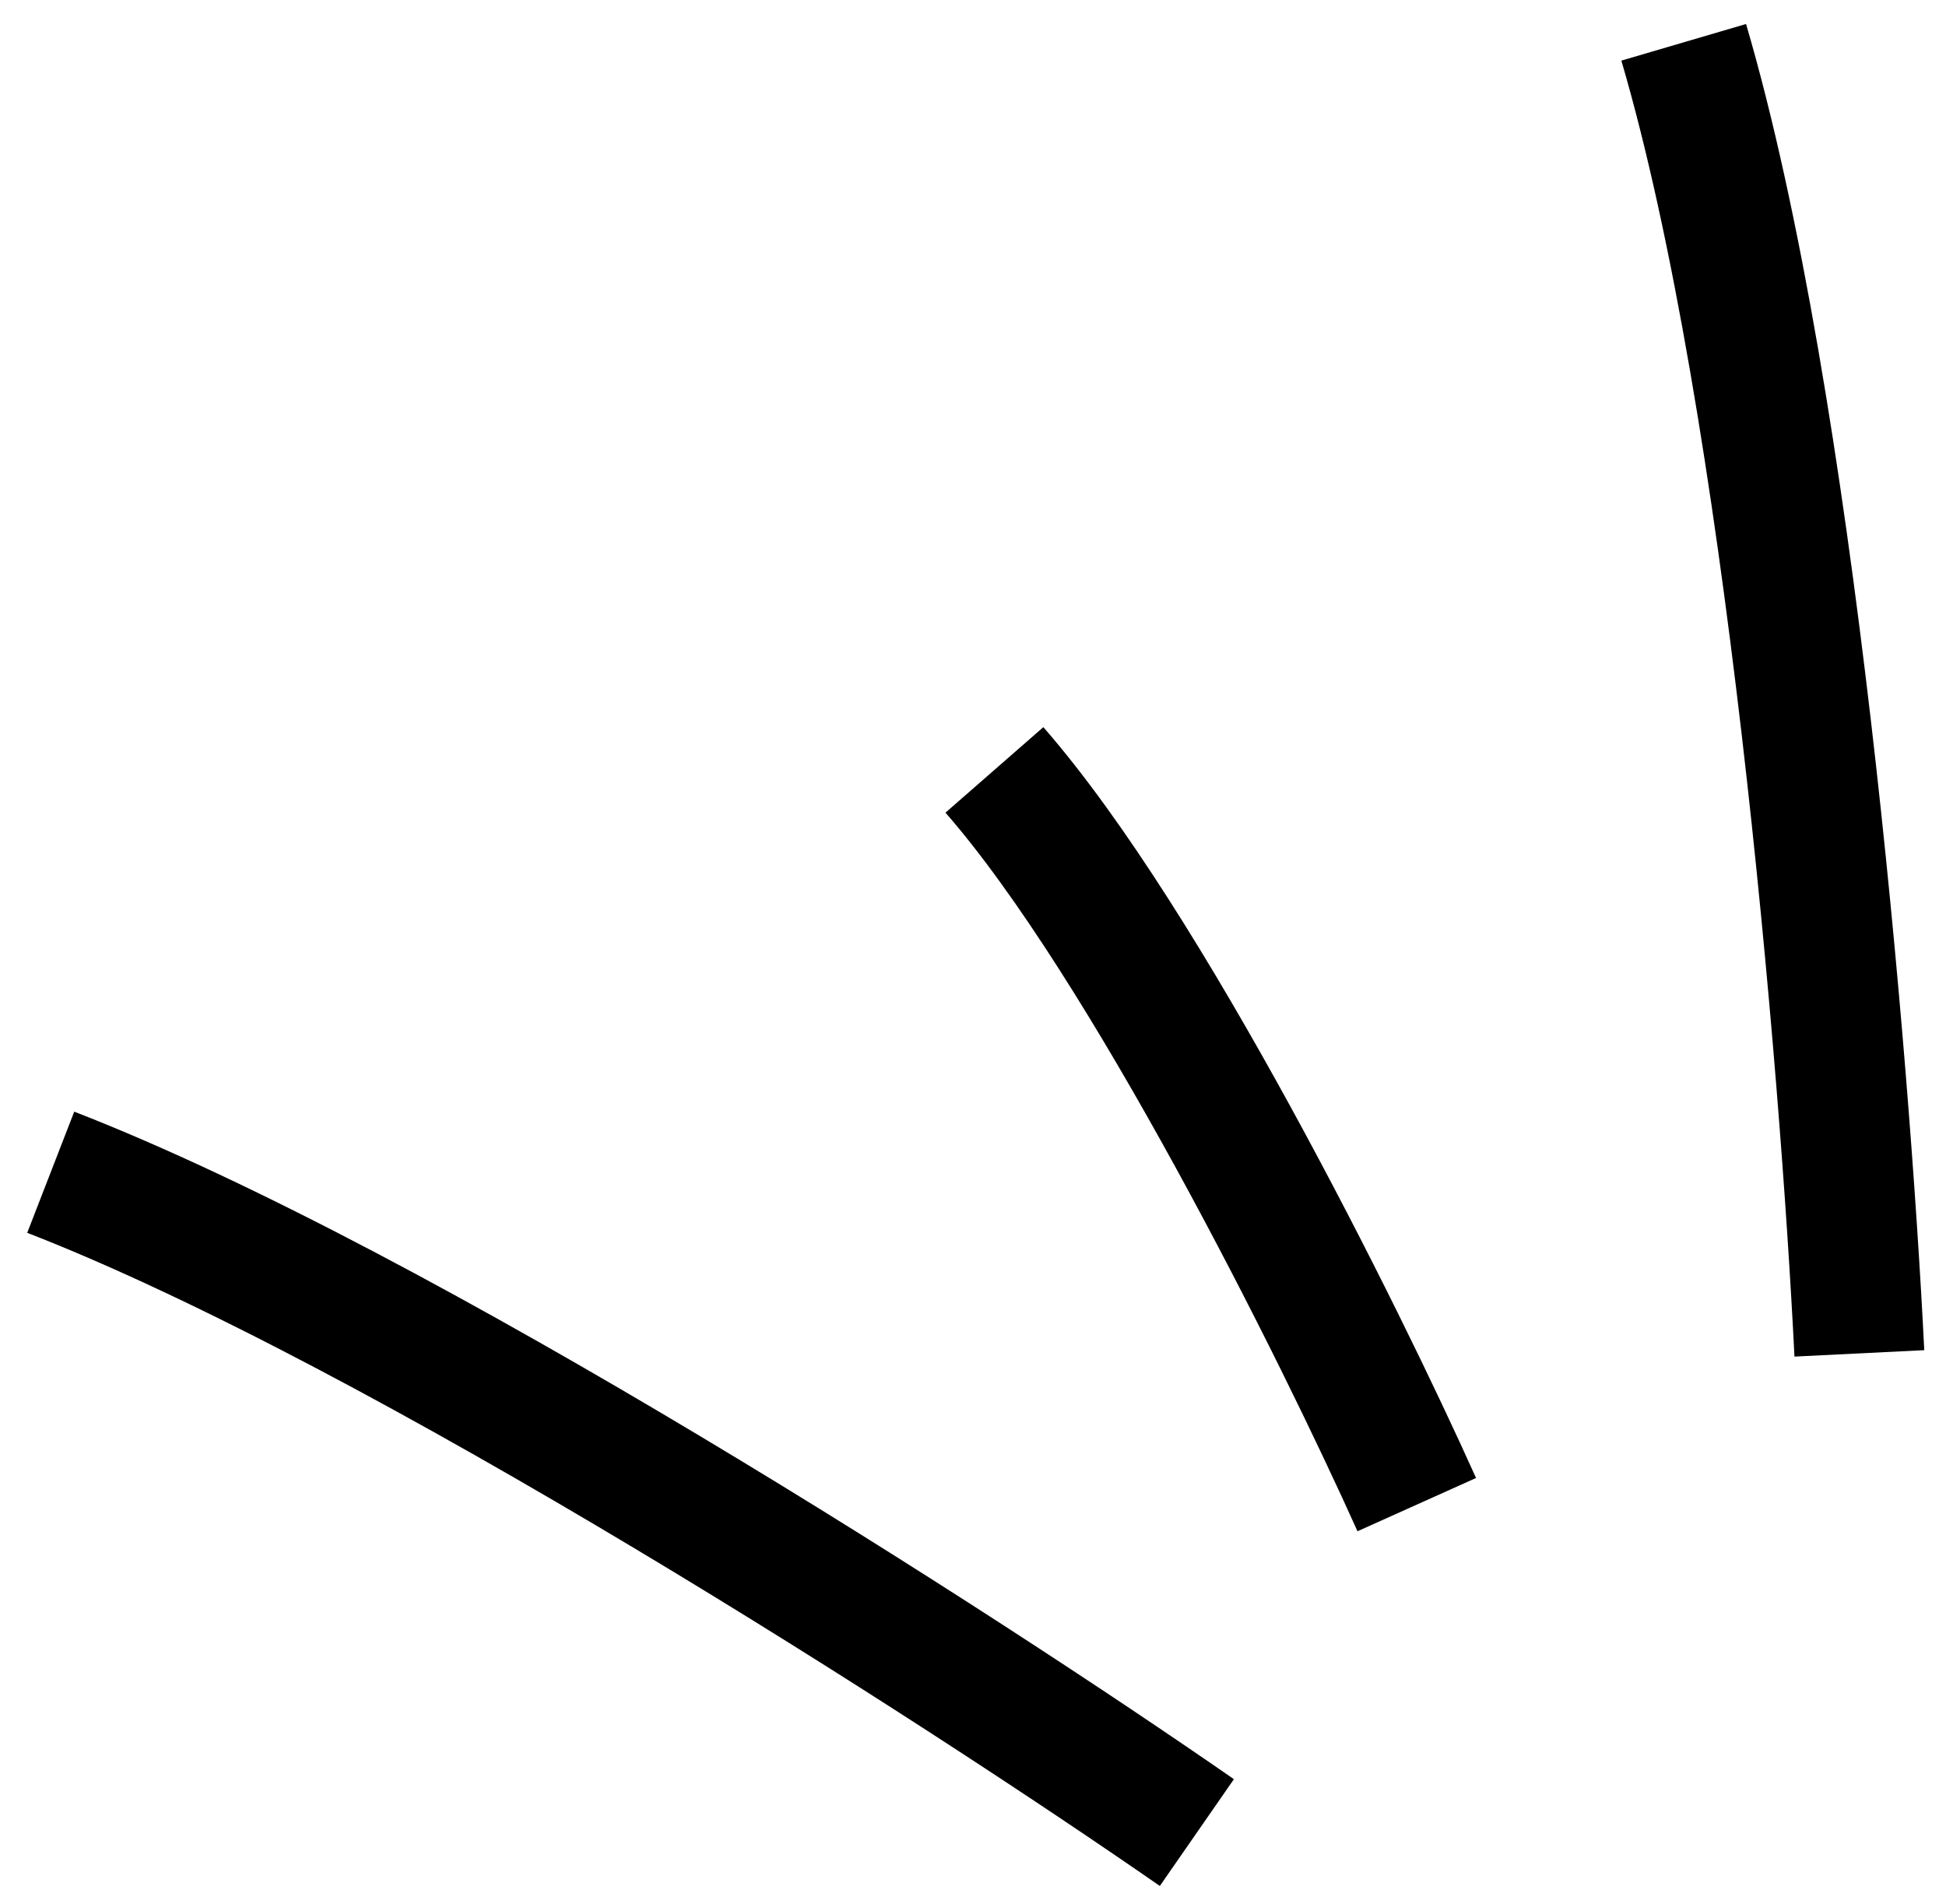 <svg width="46" height="45" viewBox="0 0 46 45" fill="none" xmlns="http://www.w3.org/2000/svg">
<path d="M28.292 43.318C22.735 39.463 9.538 30.946 1.199 27.709M43.952 31.991C43.618 25.236 42.32 9.582 39.8 1M33.49 35.566C31.657 31.487 27.092 22.303 23.506 18.199" stroke="currentcolor" stroke-width="3.072" stroke-linejoin="round"/>
</svg>
